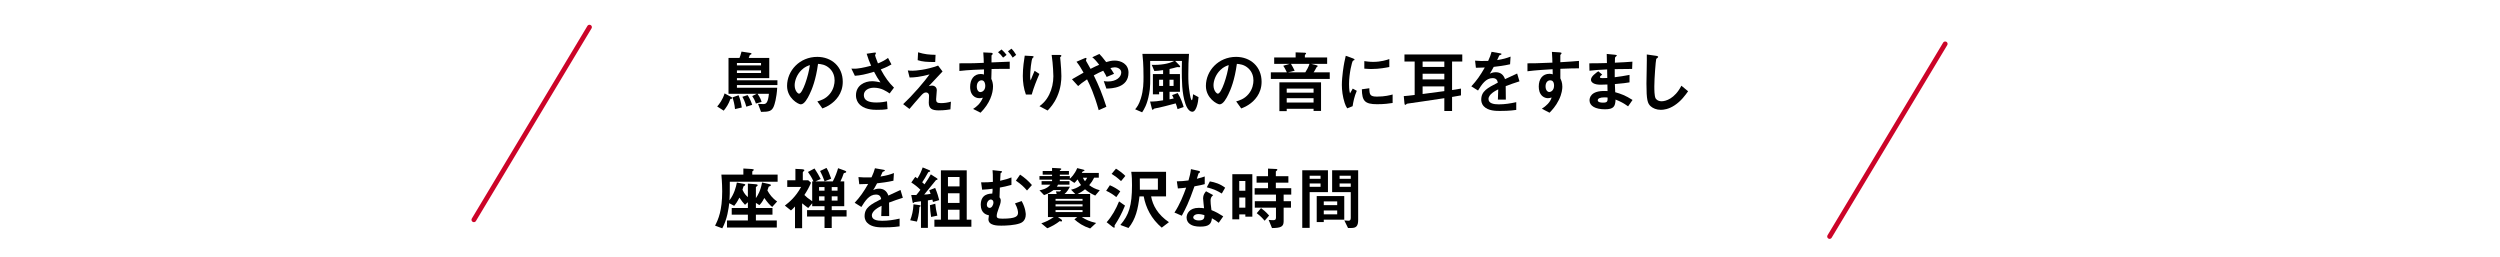 <?xml version="1.0" encoding="UTF-8"?>
<svg id="_レイヤー_2" data-name="レイヤー_2" xmlns="http://www.w3.org/2000/svg" xmlns:xlink="http://www.w3.org/1999/xlink" viewBox="0 0 730 75">
  <defs>
    <style>
      .cls-1, .cls-2 {
        fill: none;
      }

      .cls-2 {
        stroke: #cc0428;
        stroke-linecap: round;
        stroke-linejoin: round;
        stroke-width: 1.4px;
      }

      .cls-3 {
        clip-path: url(#clippath);
      }
    </style>
    <clipPath id="clippath">
      <rect class="cls-1" width="730" height="75"/>
    </clipPath>
  </defs>
  <g id="_レイヤー_1-2" data-name="レイヤー_1">
    <g class="cls-3">
      <g>
        <path d="M213.281,28.891c-.561,1.561-1.221,2.521-1.961,3.421l-1.9-1.22c.58-.66,1.601-1.96,2.161-3.821l1.88,1.021c.141.08.34.18.34.36,0,.22-.359.24-.52.24ZM215.182,24.85v.76h11.763c-.181,3.061-.78,4.901-.98,5.401-.601,1.5-1.46,1.64-3.741,1.66l-.88-2.341c.2,0,1.46.061,1.54.061.82,0,1.36-.34,1.641-3.001h-3.32c.76,1.08,1.02,1.8,1.18,2.381l-1.66.46c-.38-1.12-.72-1.661-1.08-2.181l1.34-.66h-8.262v-10.462h3.201c.12-.28.399-1,.6-1.861l2.48.38c.101.02.44.06.44.26,0,.1-.08.16-.16.18-.02.02-.34.16-.34.18-.021.02-.26.72-.32.86h6.001v5.881h-9.441v.64h11.822v1.4h-11.822ZM214.621,31.852c-.1-1.28-.479-2.701-.74-3.421l1.78-.62c.421,1.021.7,1.961.94,3.581l-1.98.46ZM222.223,18.389h-7.041v.7h7.041v-.7ZM222.223,20.549h-7.041v.761h7.041v-.761ZM217.922,31.151c-.42-1.58-.86-2.38-1.16-2.881l1.54-.5c.561.86.921,1.601,1.341,2.841l-1.721.54Z"/>
        <path d="M244.804,28.151c-1.5,2.22-3.58,3.081-4.661,3.521l-1.479-2.061c.899-.26,2.38-.681,3.601-2.141,1.22-1.44,1.44-3.101,1.44-3.981,0-1.1-.32-2.44-1.44-3.5-1.261-1.2-2.661-1.28-3.401-1.341-.64,4.761-1.82,7.562-2.48,8.902-.6,1.24-1.52,2.92-2.561,2.92-.72,0-4-1.8-4-5.381,0-4.44,3.66-8.481,8.821-8.481,4.161,0,7.441,2.82,7.441,7.281,0,1.761-.54,3.161-1.28,4.261ZM234.042,20.449c-1.421,1.36-2.001,3.221-2.001,4.441,0,1.621.921,2.46,1.28,2.46,1.04,0,2.761-5.221,3.161-8.342-.58.2-1.48.5-2.44,1.44Z"/>
        <path d="M259.764,27.291c-.92-.64-2.4-1.68-4.581-1.68-1.601,0-2.94.8-2.94,2.16,0,1.541,1.34,2.161,3.681,2.161,1.36,0,2.501-.22,3.081-.34l.159,2.261c-1.04.2-2.1.22-3.16.22-1.16,0-3.881-.1-5.281-1.9-.2-.26-.78-1.02-.78-2.34,0-2.901,2.521-4.121,4.721-4.121.74,0,1.801.2,2.441.34-.74-1.02-1.181-1.76-1.881-3.101-2.58.8-3.98,1.061-5.602,1.18l-1.02-2.1c.76.04,1.18.04,1.58,0,.3-.021,1.74-.181,4.181-.84-.52-1.201-.9-2.141-1.3-3.5l2.021-.301c.14-.02.7-.14.7.12,0,.101-.261.5-.261.62,0,.061.2.86.841,2.381,1.46-.6,2.1-.98,2.94-1.601l1,1.9c-.66.38-1.3.76-3.121,1.46,1.341,2.48,2.301,3.761,3.861,5.321l-1.28,1.7Z"/>
        <path d="M277.524,31.932c-1.62.28-2.881.3-3.4.3-2.041,0-2.921-.56-2.921-2.26,0-.32.08-1.741.08-2.041,0-.62-.42-.94-.9-.94-.58,0-.98.42-1.5.98-1.061,1.18-2.44,2.801-3.321,3.841l-1.84-1.4c1.479-1.42,2.561-2.5,4.44-4.641,1.62-1.86,2.36-2.841,3.261-4.041-2.961.76-4.261.88-5.821.9l-.52-2.061c.239.04.7.08,1.42.08.78,0,3.961-.22,7.422-1.5l1.3,1.72c-1.78,1.9-2,2.141-4.021,4.281.479-.101.76-.16,1-.16.4,0,1.34.3,1.34,1.36,0,.42-.199,2.28-.199,2.66,0,.8.279,1.101,1.42,1.101.98,0,1.961-.14,2.9-.42l-.14,2.24ZM273.083,18.108c-2.5,0-3.681-.08-5.121-.54l.12-2.3c1.921.6,3.241.7,5.102.74l-.101,2.101Z"/>
        <path d="M294.844,20.109c-1.681-.021-2.541,0-5.301.04l-.08,2.88c.34.66.5,1.541.5,2.18,0,2.061-.921,5.001-3.641,7.702l-2.181-1.101c1.021-.64,2.08-1.48,2.86-3.281-.54.14-.96.14-1.04.14-.681,0-1.341-.26-1.82-.76-.78-.8-.86-1.92-.86-2.521,0-2.161,1.061-3.781,3.101-3.781.38,0,.66.06.92.16.021-.44.021-.641.021-1.5-1.341.04-4.521.14-7.182.46v-2.241c3.44.02,5.241-.04,7.121-.14-.02-.62-.02-1.66-.14-3.041l2.16.1c.48.02.58.1.58.3,0,.1-.02.18-.16.3-.119.08-.18.141-.18.24v1.98c.58-.02,1.061-.04,5.321-.22v2.101ZM286.622,23.45c-.7,0-1.4.6-1.4,1.821,0,1.02.48,1.62,1.061,1.62.46,0,1.42-.44,1.42-1.82,0-.721-.26-1.621-1.08-1.621ZM292.903,16.828c-.46-.66-.96-1.18-1.48-1.58l1.021-.8c.54.46,1.061,1.02,1.48,1.581l-1.021.8ZM295.704,16.828c-.34-.56-.78-1.22-1.381-1.86l1.041-.76c.46.48.939,1.08,1.359,1.82l-1.02.8Z"/>
        <path d="M301.262,27.61h-1.7c-.641-1.74-.9-3.601-.9-5.441,0-2.46.38-4.781.561-5.921l2.18.12c.12,0,.421.04.421.24,0,.14-.2.22-.28.3-.42.34-.74,4.161-.74,5.361,0,.58.04.8.14,1.24.261-.68.66-1.721,1.16-2.841l1.4.92c-.859,1.96-1.66,3.961-2.24,6.021ZM308.703,28.171c-.939,2.141-2.08,3.341-2.801,4.101l-2.38-1.26c.72-.541,1.86-1.421,2.841-3.381.819-1.661,1.22-3.521,1.22-5.361,0-.22-.06-3.301-.5-6.222h2.421c.06,0,.42,0,.42.261,0,.18-.36.3-.36.479,0,.181.101,1.021.12,1.221.12,1.4.24,2.88.24,4.201,0,1.2-.12,3.46-1.221,5.961Z"/>
        <path d="M323.063,25.87l-.76-2.181c.4.061.84.101,1.24.101,2.4,0,3.86-1.261,3.86-2.641,0-1.101-1.22-1.5-1.86-1.5-.46,0-1.02.16-1.3.24.28.38.6.9,1.061,1.661l-2.161.92c-.18-.4-.38-.8-1-1.82-.98.42-1.54.7-2.761,1.36,1.501,3.04,2.48,5.421,3.681,9.162l-2.24,1c-1.36-4.841-2.54-7.282-3.4-9.002-1.36.9-1.961,1.38-2.601,1.96l-1.801-1.98c.28-.16.601-.34,3.381-1.94-.68-1.22-1.24-2.16-2.061-3.181l2.121-.92c.239-.1.8-.38.8-.02,0,.1-.16.5-.16.6,0,.08.2.38.26.5.141.2.74,1.301,1.08,1.921,1.081-.561,1.681-.841,2.521-1.201-1-1.3-1.479-1.76-2.02-2.201l2.06-.96c.581.6,1.021,1.08,2.001,2.381.68-.2,1.54-.44,2.46-.44,1.901,0,4.062,1,4.062,3.521,0,4.481-4.901,4.621-6.462,4.661Z"/>
        <path d="M349.425,31.171c-.14.38-.521,1.46-1.28,1.46-.36,0-1.301-.26-2-2.32-1.061-3.041-1.061-7.142-1.061-9.962,0-1.081.02-1.581.04-2.561h-1.98l1.22,1.26c.061.06.24.26.24.4,0,.18-.18.18-.24.18-.08,0-.5-.04-.58-.04-.14,0-.74.18-1.1.28-.221.06-.601.16-1.181.28v1.48h3.041v5.181h-3.041v2.2c.2-.04,1.12-.24,1.221-.26-.181-.44-.381-.82-.48-.98l1.641-.6c.94,1.52,1.48,3.16,1.74,4.081l-1.78.62c-.16-.66-.42-1.38-.54-1.68-1.641.48-4.722,1.2-4.981,1.26-.2.04-1.24.221-1.34.28-.08.02-.301.36-.381.36-.159,0-.239-.34-.279-.46l-.5-1.98c1.28.02,2.54-.141,3.801-.36v-2.48h-1.16v.74h-1.821v-5.921h2.981v-1.16c-.961.14-1.761.24-2.561.26l-.761-1.801c2.461.1,4.981-.28,6.582-1.14h-7.042c.061,7.001.061,7.662-.3,9.602-.58,3.201-1.521,4.601-2.041,5.401l-2.04-.88c.58-.7,1.08-1.34,1.66-3.141.78-2.481.78-4.761.78-6.322,0-3.78-.2-5.561-.32-6.721h13.604c-.141,1.521-.2,3.881-.2,5.981,0,1.9,0,3.081.44,5.741.06.42.3,1.82.6,1.82.14,0,.34-1.12.36-1.76l1.58.86c-.08.8-.16,1.74-.54,2.8ZM339.623,23.29h-1.16v1.8h1.16v-1.8ZM342.684,23.29h-1.181v1.8h1.181v-1.8Z"/>
        <path d="M367.104,28.151c-1.5,2.22-3.58,3.081-4.661,3.521l-1.479-2.061c.899-.26,2.38-.681,3.601-2.141,1.22-1.44,1.44-3.101,1.44-3.981,0-1.1-.32-2.44-1.44-3.5-1.261-1.2-2.661-1.28-3.401-1.341-.64,4.761-1.82,7.562-2.48,8.902-.6,1.24-1.52,2.92-2.561,2.92-.72,0-4-1.8-4-5.381,0-4.44,3.66-8.481,8.821-8.481,4.161,0,7.441,2.82,7.441,7.281,0,1.761-.54,3.161-1.28,4.261ZM356.343,20.449c-1.421,1.36-2.001,3.221-2.001,4.441,0,1.621.921,2.46,1.28,2.46,1.04,0,2.761-5.221,3.161-8.342-.58.2-1.48.5-2.44,1.44Z"/>
        <path d="M376.562,18.648h-4.501v-1.86h6.261v-1.5l2.661.1c.18,0,.399.061.399.221,0,.08-.12.18-.16.24-.1.08-.199.18-.199.3v.64h6.501v1.86h-4.681l1.561.4c.14.02.359.1.359.26,0,.061-.04.101-.12.16-.02.021-.18.12-.2.16-.6,1.12-.739,1.3-.88,1.5h4.721v1.921h-17.203v-1.921h4.681c-.02-.04-.68-1.44-1.06-1.92l1.86-.561ZM385.744,32.392h-2.181v-.62h-7.842v.68h-2.141v-8.402h12.163v8.342ZM383.563,25.87h-7.842v1.181h7.842v-1.181ZM383.563,28.671h-7.842v1.26h7.842v-1.26ZM376.062,21.129h5.081c.399-.62.939-1.52,1.22-2.48h-5.401c.5.86.641,1.101,1.08,2.001l-1.979.479Z"/>
        <path d="M394.962,31.012l-1.58.62c-.32-.521-.5-.841-.74-1.581-.6-1.861-.82-3.721-.82-5.261,0-1.28.16-2.761.301-3.941.279-2.161.56-3.38.84-4.561l2.04.74c.141.06.521.2.521.36,0,.04-.02.12-.1.18-.04.021-.301.12-.341.14-.3.18-1.16,3.801-1.16,6.822,0,.34,0,1.88.28,2.74.24-.42.36-.62.8-1.4l1.181.641c-.72,1.64-1.021,3.221-1.221,4.501ZM402.124,30.431c-3.641,0-4.401-.98-4.461-4.361l2.181-.3c.02,1.9.22,2.44,2.24,2.44,2.28,0,3.841-.42,4.561-.62v2.48c-1.06.16-2.4.36-4.521.36ZM400.523,20.149c-.16,0-1.08,0-2.141-.101v-2.2c.58.08,1.48.22,2.561.22,2.341,0,3.981-.56,4.741-.82v2.32c-.92.18-2.94.581-5.161.581Z"/>
        <path d="M424.004,17.969v8.321c1.561-.24,1.88-.3,2.601-.42v1.98c-1.54.28-2.001.36-2.601.46v4.101h-2.261v-3.741c-3.4.54-9.622,1.42-10.722,1.58-.2.021-.261.08-.341.16-.2.18-.22.2-.34.2-.14,0-.2-.1-.24-.44l-.2-2.1c.78-.04,2.141-.22,3.181-.34v-9.762h-2.98v-2.061h16.884v2.061h-2.98ZM421.743,17.969h-6.341v1.58h6.341v-1.58ZM421.743,21.529h-6.341v1.66h6.341v-1.66ZM421.743,25.23h-6.341v2.22c2.76-.34,4.581-.6,6.341-.84v-1.38Z"/>
        <path d="M439.664,25.15c0,.78.04,3.261.04,3.94h-2.32c.06-1.14.08-2.12.1-3-.76.38-2.841,1.42-2.841,2.821,0,1.3,1.541,1.56,3.001,1.56,1.721,0,3.421-.26,5.101-.64v2.261c-1.9.3-4.12.3-4.761.3-1.12,0-3.44,0-4.701-1.34-.76-.801-.76-1.681-.76-1.961,0-2.48,1.841-3.421,4.841-4.961-.12-.6-.36-1.32-1.521-1.32-1.96,0-3.16,1.82-4.261,3.621l-1.96-1.221c1.58-1.7,2.58-3.12,3.94-5.501-1.14.06-1.76.08-2.601.08l-.24-2.081c1.2.1,2.081.14,3.821.08.5-1.081.76-1.781,1-2.661l2.501.44c.06.02.399.06.399.2,0,.12-.08.18-.2.22-.039.02-.439.2-.46.2-.02.02-.52,1.14-.62,1.36,1.841-.3,2.741-.561,3.921-1.021l-.14,2.24c-1.801.42-3.44.601-4.781.761-.64,1.18-.8,1.46-1.14,1.98.26-.12.859-.42,1.72-.42,1.381,0,2.261.7,2.721,2.02,2.341-1.1,2.601-1.22,3.541-1.64l.68,2.281c-1.58.5-2.54.84-4.021,1.4Z"/>
        <path d="M455.624,20.089v2.801c.22.48.58,1.18.58,2.44,0,.58-.12,2.061-1.021,3.861-.92,1.861-2.001,2.981-2.721,3.721l-2.24-1.161c1.2-.78,2.42-1.82,2.86-3.281-.44.12-.74.2-1.08.2-.521,0-1.141-.18-1.641-.62-.82-.72-1.04-1.801-1.04-2.78,0-2.201,1.101-3.721,3.141-3.721.38,0,.66.06.94.16l-.04-1.5c-1.78.1-4.801.28-7.342.601v-2.321c1.36,0,3.081,0,7.281-.2-.02-.62-.02-1.68-.14-3.141l2.221.14c.46.02.58.08.58.28,0,.12-.04.18-.181.3-.14.12-.159.16-.159.24v2.061c2.78-.16,3.4-.221,5.44-.38v2.161c-1.52,0-2.84.04-5.44.14ZM453.403,23.729c-.2-.2-.48-.28-.74-.28-.8,0-1.36.7-1.36,1.76,0,1.2.64,1.661,1.101,1.661.42,0,1.38-.44,1.38-1.861,0-.42-.06-.94-.38-1.28Z"/>
        <path d="M475.405,31.052c-1.301-.921-2.181-1.4-3.661-1.98-.08,2.04-.56,2.84-3.12,2.84-2.761,0-4.481-.98-4.481-2.601,0-.58.2-2.901,4.701-2.741l.56.02-.04-1.92c-.359.02-1.46.06-2.04.06-1.84,0-2.761-.66-2.761-1.44,0-.98,1.36-1.921,2.141-2.48l1.141.979c-.36.261-.66.48-.66.74,0,.28.42.28.76.28.66,0,.92,0,1.381-.04l-.04-2.5c-2.301.1-3.441.18-5.161.38l-.04-2.161c2.28,0,3.36-.04,5.141-.08l-.06-2.661,2.44.24c.38.04.5.1.5.24,0,.08-.04.1-.26.28-.08.06-.221.18-.261.36,0,.021-.02.4-.04,1.44,2.561-.12,3.241-.16,5.121-.3l-.08,2.12c-2.22,0-4.08.04-5.081.06v2.361c1.74-.22,2.48-.34,4.321-.681v2.181c-.86.14-1.921.32-4.281.5.04,1,.04,1.2.101,2.381,1.66.46,2.98.94,5.061,2.26l-1.3,1.861ZM468.483,28.431c-1.3,0-1.94.34-1.94.86,0,.68,1.28.68,1.521.68,1.3,0,1.38-.36,1.36-1.48-.22-.04-.48-.061-.94-.061Z"/>
        <path d="M488.925,30.791c-1.681,1.101-3.141,1.28-3.981,1.28-1.26,0-2.28-.46-2.92-1.02-.94-.82-1.261-1.841-1.261-6.642,0-1.221.16-7.162.1-8.502l2.661.38c.48.06.66.2.66.32,0,.16-.24.32-.561.58-.16.52-.56,5.801-.56,8.002,0,.92,0,2.86.38,3.541.04.06.48.84,1.761.84,1.12,0,3.801-.7,5.761-4.541l1.961,1.62c-.82,1.141-2.021,2.86-4.001,4.141Z"/>
        <path d="M213.101,53.069c0,3.681,0,3.921-.1,5.421,1.36-1.761,1.92-3.861,2.16-5.182l1.841.34c.62.12.62.22.62.3,0,.2-.28.32-.521.48-.08.18-.24.76-.3.98.58,1.301,1.221,1.82,1.58,2.141v-3.941l2.221.18c.48.04.641.14.641.3s-.24.28-.521.54v3.221c.54-.8,1.36-2.08,1.801-4.561l2,.44c.32.06.58.16.58.34,0,.22-.34.32-.64.439-.12.261-.221.62-.381,1.101.58,1.08,1.461,2.301,2.841,3.221l-1.44,1.601c-.72-.561-1.44-1.381-2.3-2.621-.62,1.24-1.101,1.741-1.44,2.081l-1.021-.641v1.48h4.841v1.96h-4.841v1.68h6.102v2.081h-14.543v-2.081h6.101v-1.68h-4.721v-1.96h4.721v-1.681l-.84.761c-.46-.5-1.08-1.221-1.641-2.101-.7,1.38-1.1,1.88-1.521,2.4l-1.439-.78c-.181,1.44-.561,4.661-2.041,7.342l-2.101-.78c.94-1.84,2.081-4.381,2.081-10.002,0-.721-.021-2.521-.24-4.901h6.421v-1.78l2.421.14c.54.04.62.12.62.26,0,.12-.18.24-.44.46v.92h7.402v2.081h-13.964Z"/>
        <path d="M242.863,63.231v3.341h-2.101v-3.341h-5.102v-1.88h5.102v-1.14h-3.601v-.86l-1.16,1.38c-.421-.3-.801-.56-1.78-1.36v7.262h-2.081v-6.342c-.46.521-.78.82-1.18,1.161l-1.781-1.42c1.301-1.021,3.121-2.48,4.741-5.441h-4.041v-1.96h2.381v-3.321l1.62.08c.761.04,1.001.141,1.001.32,0,.1-.061.18-.24.32-.16.14-.221.22-.221.34v2.261h1.581l.82.72c-.601,1.381-1.061,2.241-1.94,3.581.62.62.979.94,2.28,1.82v-5.781h.38c-.521-1.22-1.24-2.221-1.62-2.761l1.92-1.02c.761,1.14,1.301,2.121,1.801,3.081l-1.561.7h5.102c.8-1.54,1.2-2.681,1.54-3.861l1.88.68c.221.08.5.2.5.38s-.159.22-.22.24c-.46.12-.5.12-.6.42-.24.721-.36,1.081-.881,2.141h1.12v7.242h-3.66v1.14h4.341v1.88h-4.341ZM240.763,54.629h-1.601v1.041h1.601v-1.041ZM240.763,57.33h-1.601v1.24h1.601v-1.24ZM240.782,52.949c-.479-1.3-.779-1.98-1.32-3.021l1.881-.9c.521.92.8,1.52,1.36,3.141l-1.921.78ZM244.563,54.629h-1.7v1.041h1.7v-1.041ZM244.563,57.33h-1.7v1.24h1.7v-1.24Z"/>
        <path d="M259.604,59.15c0,.78.04,3.261.04,3.94h-2.32c.06-1.14.08-2.12.1-3-.76.38-2.841,1.42-2.841,2.821,0,1.3,1.541,1.56,3.001,1.56,1.721,0,3.421-.26,5.101-.64v2.261c-1.9.3-4.12.3-4.761.3-1.12,0-3.44,0-4.701-1.34-.76-.801-.76-1.681-.76-1.961,0-2.48,1.841-3.421,4.841-4.961-.12-.6-.36-1.32-1.521-1.32-1.96,0-3.16,1.82-4.261,3.621l-1.96-1.221c1.58-1.7,2.58-3.12,3.94-5.501-1.14.06-1.76.08-2.601.08l-.24-2.081c1.2.1,2.081.14,3.821.08.5-1.081.76-1.781,1-2.661l2.501.44c.06.02.399.06.399.2,0,.12-.08.18-.2.22-.039.02-.439.2-.46.2-.02.02-.52,1.14-.62,1.36,1.841-.3,2.741-.561,3.921-1.021l-.14,2.24c-1.801.42-3.44.601-4.781.761-.64,1.18-.8,1.46-1.14,1.98.26-.12.859-.42,1.72-.42,1.381,0,2.261.7,2.721,2.02,2.341-1.1,2.601-1.22,3.541-1.64l.68,2.281c-1.58.5-2.54.84-4.021,1.4Z"/>
        <path d="M268.481,60.45c-.101,2.141-.54,3.601-.74,4.261l-1.961-.4c.521-1.381.86-2.721.96-4.661l1.681.24c.2.02.42.1.42.22,0,.14-.16.22-.359.34ZM272.422,58.97c-.04-.18-.12-.54-.16-.68-.439.08-.96.16-1.32.22v8.022h-2.021v-7.762c-.5.08-1.32.14-1.82.24-.06,0-.14.04-.18.101-.12.1-.2.18-.26.18-.08,0-.141-.08-.16-.16l-.421-2.2c.561.02.761.02,1.48.02.46-.541.82-1.02,1.2-1.541-.859-.86-1.68-1.5-2.66-2.12l1.16-1.641c.12.08.3.22.62.46.74-1.12,1.16-2.14,1.54-3.221l2.021.84c.101.04.181.12.181.22,0,.16-.16.2-.24.22-.3.04-.32.061-.521.44-.62,1.1-.96,1.72-1.58,2.62.4.34.42.36.66.601.82-1.181,1.26-1.841,1.86-2.921l1.841,1.2c.1.061.119.16.119.2,0,.06-.039.14-.119.18-.061.02-.301.08-.341.1-.02.02-3.04,3.721-3.44,4.221.5-.02,1.08-.04,1.881-.2-.221-.66-.32-.88-.4-1.06l1.721-.68c.66,1.54.979,2.721,1.18,3.561l-1.82.54ZM271.882,63.351c-.18-1.161-.3-2.3-.34-3.441l1.56-.42c.12,1.12.24,2.04.601,3.48l-1.82.38ZM272.842,66.212v-2.061h1.9v-14.423h7.542v14.423h1.36v2.061h-10.803ZM280.184,51.688h-3.381v2.741h3.381v-2.741ZM280.184,56.43h-3.381v2.82h3.381v-2.82ZM280.184,61.25h-3.381v2.901h3.381v-2.901Z"/>
        <path d="M297.823,65.211c-1.5.56-4.021.68-5.44.68-1.101,0-3.762,0-3.762-1.88,0-.22.101-.86.141-1.14-.561-.12-2.381-.5-2.381-3.081,0-3.181,2.521-3.24,3.361-3.261.1-.54.1-1.1.08-1.42-.82.1-1.821.24-3.041.28l-.3-2.141c1.58.02,2.36-.04,3.44-.14.02-1.8-.04-2.721-.1-3.42l2.24.24c.439.04.54.08.54.26,0,.12-.101.14-.22.22-.12.08-.181.16-.221.24l-.12,2.141c1.621-.36,2.381-.62,3.301-.98v2.181c-1.28.38-2.44.6-3.381.78-.02.62-.06,1.84-.1,2.84.18.24.36.48.36.96,0,.64-.28,1.42-.58,2.2-.36,1-.601,1.7-.601,2.28s.3.8,1.66.8c3.901,0,4.562-.68,4.562-1.74,0-.32-.08-1.28-.881-2.721l1.94-.68c1.181,2.081,1.2,3.801,1.2,3.921,0,1.94-1.32,2.44-1.7,2.581ZM289.321,58.25c-.54,0-1.16.66-1.16,1.5,0,.801.58.96.82.96.601,0,1.101-.82,1.101-1.621,0-.56-.4-.84-.761-.84ZM299.884,55.629c-.92-1.081-1.641-1.76-3.24-2.88l1.22-1.761c1.381.92,2.4,1.82,3.461,3.041l-1.44,1.6Z"/>
        <path d="M319.805,57.109c-1.221-.58-2.021-1.02-2.98-1.84-.86.7-1.44,1.02-2.181,1.38h3.681v6.742h-2.44c1.26.8,2.24,1.26,4.181,1.72l-1.74,1.601c-2.101-.7-3.381-1.581-4.602-2.661l.82-.66h-5.621l.98.68c.1.08.22.26.22.38,0,.06-.04.22-.26.22-.12,0-.26-.04-.44-.1-1.1.88-2.32,1.561-3.62,2.08l-1.74-1.44c1.7-.62,1.96-.74,3.641-1.82h-1.7v-6.742h2.54l-.2-.76c.061,0,1.04.02,1.08.02.2-.04.341-.22.4-.42h-2.2c-.48.36-1.32,1-2.761,1.48l-1.341-1.4c.561-.1,2.241-.42,3.181-1.641h-2.561v-1.04h3.062v-.42h-3.682v-1.061h3.682v-.4h-2.741v-1.08h2.741v-.9l2.28.12c.1,0,.42.04.42.2,0,.1-.08.18-.24.28-.18.1-.2.12-.2.3h2.661v1.08h-2.661v.4h2.921v.78c.26-.2,1.44-1.3,2.16-3.101l1.761.44c.3.08.36.12.36.2,0,.06-.021.12-.08.16-.061.04-.4.16-.46.2-.061.04-.2.34-.24.42h4.961v1.38h-1.36c-.4.82-.82,1.46-1.44,2.181.9.66,1.74,1.12,3.081,1.48l-1.32,1.56ZM316.104,58.07h-7.882v.541h7.882v-.541ZM316.104,59.67h-7.882v.601h7.882v-.601ZM316.104,61.331h-7.882v.6h7.882v-.6ZM314.644,52.389c-.521.66-.74.86-.921,1.021l-1.46-.94h-2.801v.42h2.821v1.04h-3.361c-.06.2-.14.34-.32.58h3.802c-.261.62-.9,1.601-1.561,2.141h3.141l-1.24-1.26c.92-.221,1.78-.48,2.92-1.341-.399-.54-.66-.94-1.02-1.66ZM316.204,51.889c.199.5.479.84.62,1.02.279-.36.42-.6.64-1.02h-1.26Z"/>
        <path d="M325.962,57.55c-.86-.7-1.94-1.4-2.961-1.84l1.08-1.621c1.061.44,2.141,1.08,3.041,1.78l-1.16,1.681ZM325.581,65.632c-.12.18-.14.24-.14.3,0,.04.06.3.06.36,0,.08-.08.2-.18.2-.14,0-.34-.18-.5-.28l-1.681-1.32c1.581-1.78,2.741-3.881,3.621-6.082l1.74,1.22c-1.04,2.521-1.92,4.081-2.921,5.602ZM327.342,52.889c-.96-.94-1.9-1.58-2.761-2.101l1.28-1.54c.98.6,1.921,1.3,2.74,2.12l-1.26,1.521ZM339.225,66.472c-3.081-2.621-4.642-5.821-5.262-9.122h-1.24c-.42,3.641-1.1,6.662-3.2,9.222l-2.381-.88c2.501-2.9,3.4-5.641,3.4-11.603,0-1.32-.02-2.62-.22-3.921h10.162v7.182h-4.36c.46,2.581,1.94,5.341,5.201,7.521l-2.101,1.601ZM338.104,52.108h-5.281c0,.54.02,3.061.02,3.301h5.262v-3.301Z"/>
        <path d="M348.783,54.409c-1.62,4.681-2.661,6.682-3.701,8.582l-2.141-.92c1.601-2.441,2.601-5.021,3.421-7.282-.92.12-1.48.18-2.42.24l-.301-2.081c1.32-.02,2.161-.1,3.401-.26.34-1.2.58-2.08.72-3.301l2.181.48c.1.02.48.12.48.34,0,.2-.341.32-.461.44-.02.02-.399,1.3-.479,1.561,1.18-.3,1.78-.5,2.301-.681v2.241c-.681.18-1.301.34-3.001.64ZM355.864,65.052c-.68-.561-1.2-.9-1.98-1.32-.18,1.6-.779,2.44-3.4,2.44-1.28,0-2.421-.2-3.261-.94-.32-.28-.74-.86-.74-1.7,0-1.08.78-2.841,3.541-2.841.66,0,1.16.06,1.561.12-.04-.46-.28-2.5-.28-2.921,0-.96.46-1.56.86-2.04l2.08,1.12c-.64.52-.76,1.021-.76,1.601,0,.42.04,1.3.26,2.78,1.32.52,2.181,1.021,3.44,1.82l-1.32,1.881ZM349.943,62.511c-1.04,0-1.521.561-1.521.96,0,.44.561.9,1.66.9,1.621,0,1.601-.84,1.601-1.561-.36-.1-1.061-.3-1.74-.3ZM356.765,56.51c-1.32-.8-2.4-1.32-4.381-1.82l.9-1.721c1.48.26,2.98.72,4.461,1.841l-.98,1.7Z"/>
        <path d="M363.641,63.271v-.66h-1.78v1.44h-2.021v-13.183h5.842v12.403h-2.041ZM363.641,52.849h-1.78v2.841h1.78v-2.841ZM363.641,57.689h-1.78v2.941h1.78v-2.941ZM374.823,56.83v1.92h2.141v1.88h-2.141v4.001c0,1.581-.86,1.94-3.4,1.96l-.98-2.381c.7.08,1.261.08,1.32.08.44,0,.82-.08.82-.7v-2.96h-6.182v-1.88h6.182v-1.92h-6.222v-1.88h3.901v-1.62h-3.341v-1.881h3.341v-2.22l2.46.12c.141,0,.261.06.261.22,0,.1-.101.22-.2.28-.2.16-.24.16-.24.26v1.34h3.661v1.881h-3.661v1.62h4.501v1.88h-2.221ZM369.282,64.451c-1.12-1.32-1.9-1.88-2.32-2.2l1.26-1.48c.48.36,1.301.96,2.361,2.16l-1.301,1.521Z"/>
        <path d="M382.421,56.109v10.422h-2.16v-16.804h7.501v6.381h-5.341ZM385.602,51.309h-3.181v.9h3.181v-.9ZM385.602,53.569h-3.181v.98h3.181v-.98ZM386.542,64.151v.7h-2.061v-7.602h8.042v6.901h-5.981ZM390.463,58.81h-3.921v1.081h3.921v-1.081ZM390.463,61.451h-3.921v1.14h3.921v-1.14ZM394.583,66.572h-.96l-1.08-2.201c.34.04.76.08,1.16.08.36,0,.721-.08.721-.78v-7.562h-5.441v-6.381h7.602v14.483c0,1.761-.54,2.361-2.001,2.361ZM394.424,51.309h-3.261v.9h3.261v-.9ZM394.424,53.569h-3.261v.98h3.261v-.98Z"/>
      </g>
      <line class="cls-2" x1="138.375" y1="64.17" x2="172.125" y2="7.928"/>
      <line class="cls-2" x1="534.245" y1="69.052" x2="567.995" y2="12.811"/>
    </g>
  </g>
</svg>